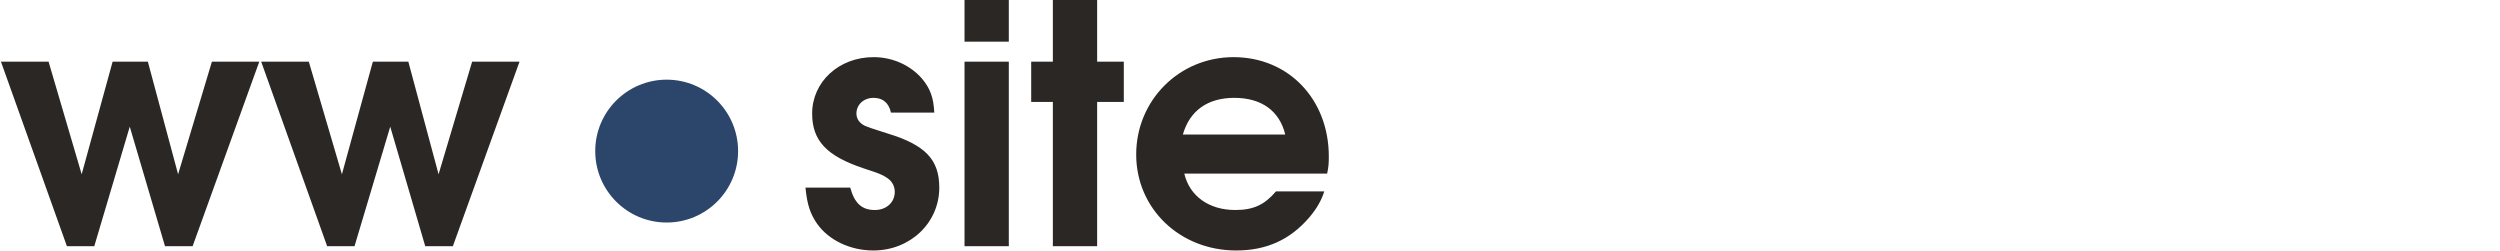<svg width="105" height="10.527" viewBox="0 0 105 10.527" fill="none" xmlns="http://www.w3.org/2000/svg" xmlns:xlink="http://www.w3.org/1999/xlink">
	<desc>
			Created with Pixso.
	</desc>
	<defs/>
	<path id="WW SITE" d="M42.37 1.75L40.51 1.75L40.51 0L42.37 0L42.37 1.75ZM46.08 10.34L44.22 10.34L44.22 4.28L43.31 4.28L43.31 2.59L44.22 2.59L44.22 0L46.08 0L46.08 2.59L47.2 2.59L47.2 4.28L46.08 4.28L46.08 10.34ZM34.32 9.4C34.03 8.98 33.9 8.6 33.83 7.88L35.71 7.88C35.89 8.54 36.2 8.82 36.74 8.82C37.24 8.82 37.58 8.49 37.58 8.06C37.58 7.81 37.46 7.6 37.24 7.46C37.04 7.33 36.97 7.3 36.27 7.07C34.71 6.55 34.11 5.9 34.11 4.77C34.11 3.44 35.23 2.4 36.69 2.4C37.49 2.4 38.24 2.74 38.73 3.31C39.07 3.72 39.21 4.1 39.24 4.73L37.42 4.73C37.33 4.32 37.08 4.11 36.69 4.11C36.28 4.11 35.97 4.39 35.97 4.77C35.97 4.99 36.1 5.18 36.34 5.29C36.54 5.37 36.54 5.37 37.29 5.61C38.86 6.09 39.45 6.7 39.45 7.88C39.45 9.36 38.23 10.52 36.68 10.52C35.71 10.52 34.81 10.09 34.32 9.4ZM55.81 6.57C55.81 6.85 55.8 7.02 55.74 7.29L49.74 7.29C49.96 8.23 50.77 8.82 51.88 8.82C52.65 8.82 53.11 8.6 53.59 8.04L55.62 8.04C55.49 8.44 55.3 8.76 55 9.12C54.19 10.07 53.19 10.52 51.92 10.52C49.55 10.52 47.72 8.76 47.72 6.49C47.72 4.21 49.53 2.4 51.81 2.4C54.12 2.4 55.81 4.17 55.81 6.57ZM3.96 10.34L2.81 10.34L0.04 2.59L2.04 2.59L3.43 7.32L4.73 2.59L6.21 2.59L7.48 7.32L8.9 2.59L10.89 2.59L8.09 10.34L6.93 10.34L5.45 5.32L3.96 10.34ZM14.89 10.34L13.74 10.34L10.97 2.59L12.97 2.59L14.36 7.32L15.66 2.59L17.15 2.59L18.42 7.32L19.83 2.59L21.82 2.59L19.02 10.34L17.86 10.34L16.39 5.32L14.89 10.34ZM42.37 10.34L40.51 10.34L40.51 2.59L42.37 2.59L42.37 10.34ZM51.84 4.11C50.73 4.11 49.97 4.64 49.68 5.65L53.98 5.65C53.74 4.66 52.99 4.11 51.84 4.11Z" fill="#2B2724" fill-opacity="1" fill-rule="evenodd"/>
	<circle id="Ellipse 3" cx="28" cy="6.346" r="3" fill="#2B466A" fill-opacity="1"/>
</svg>
